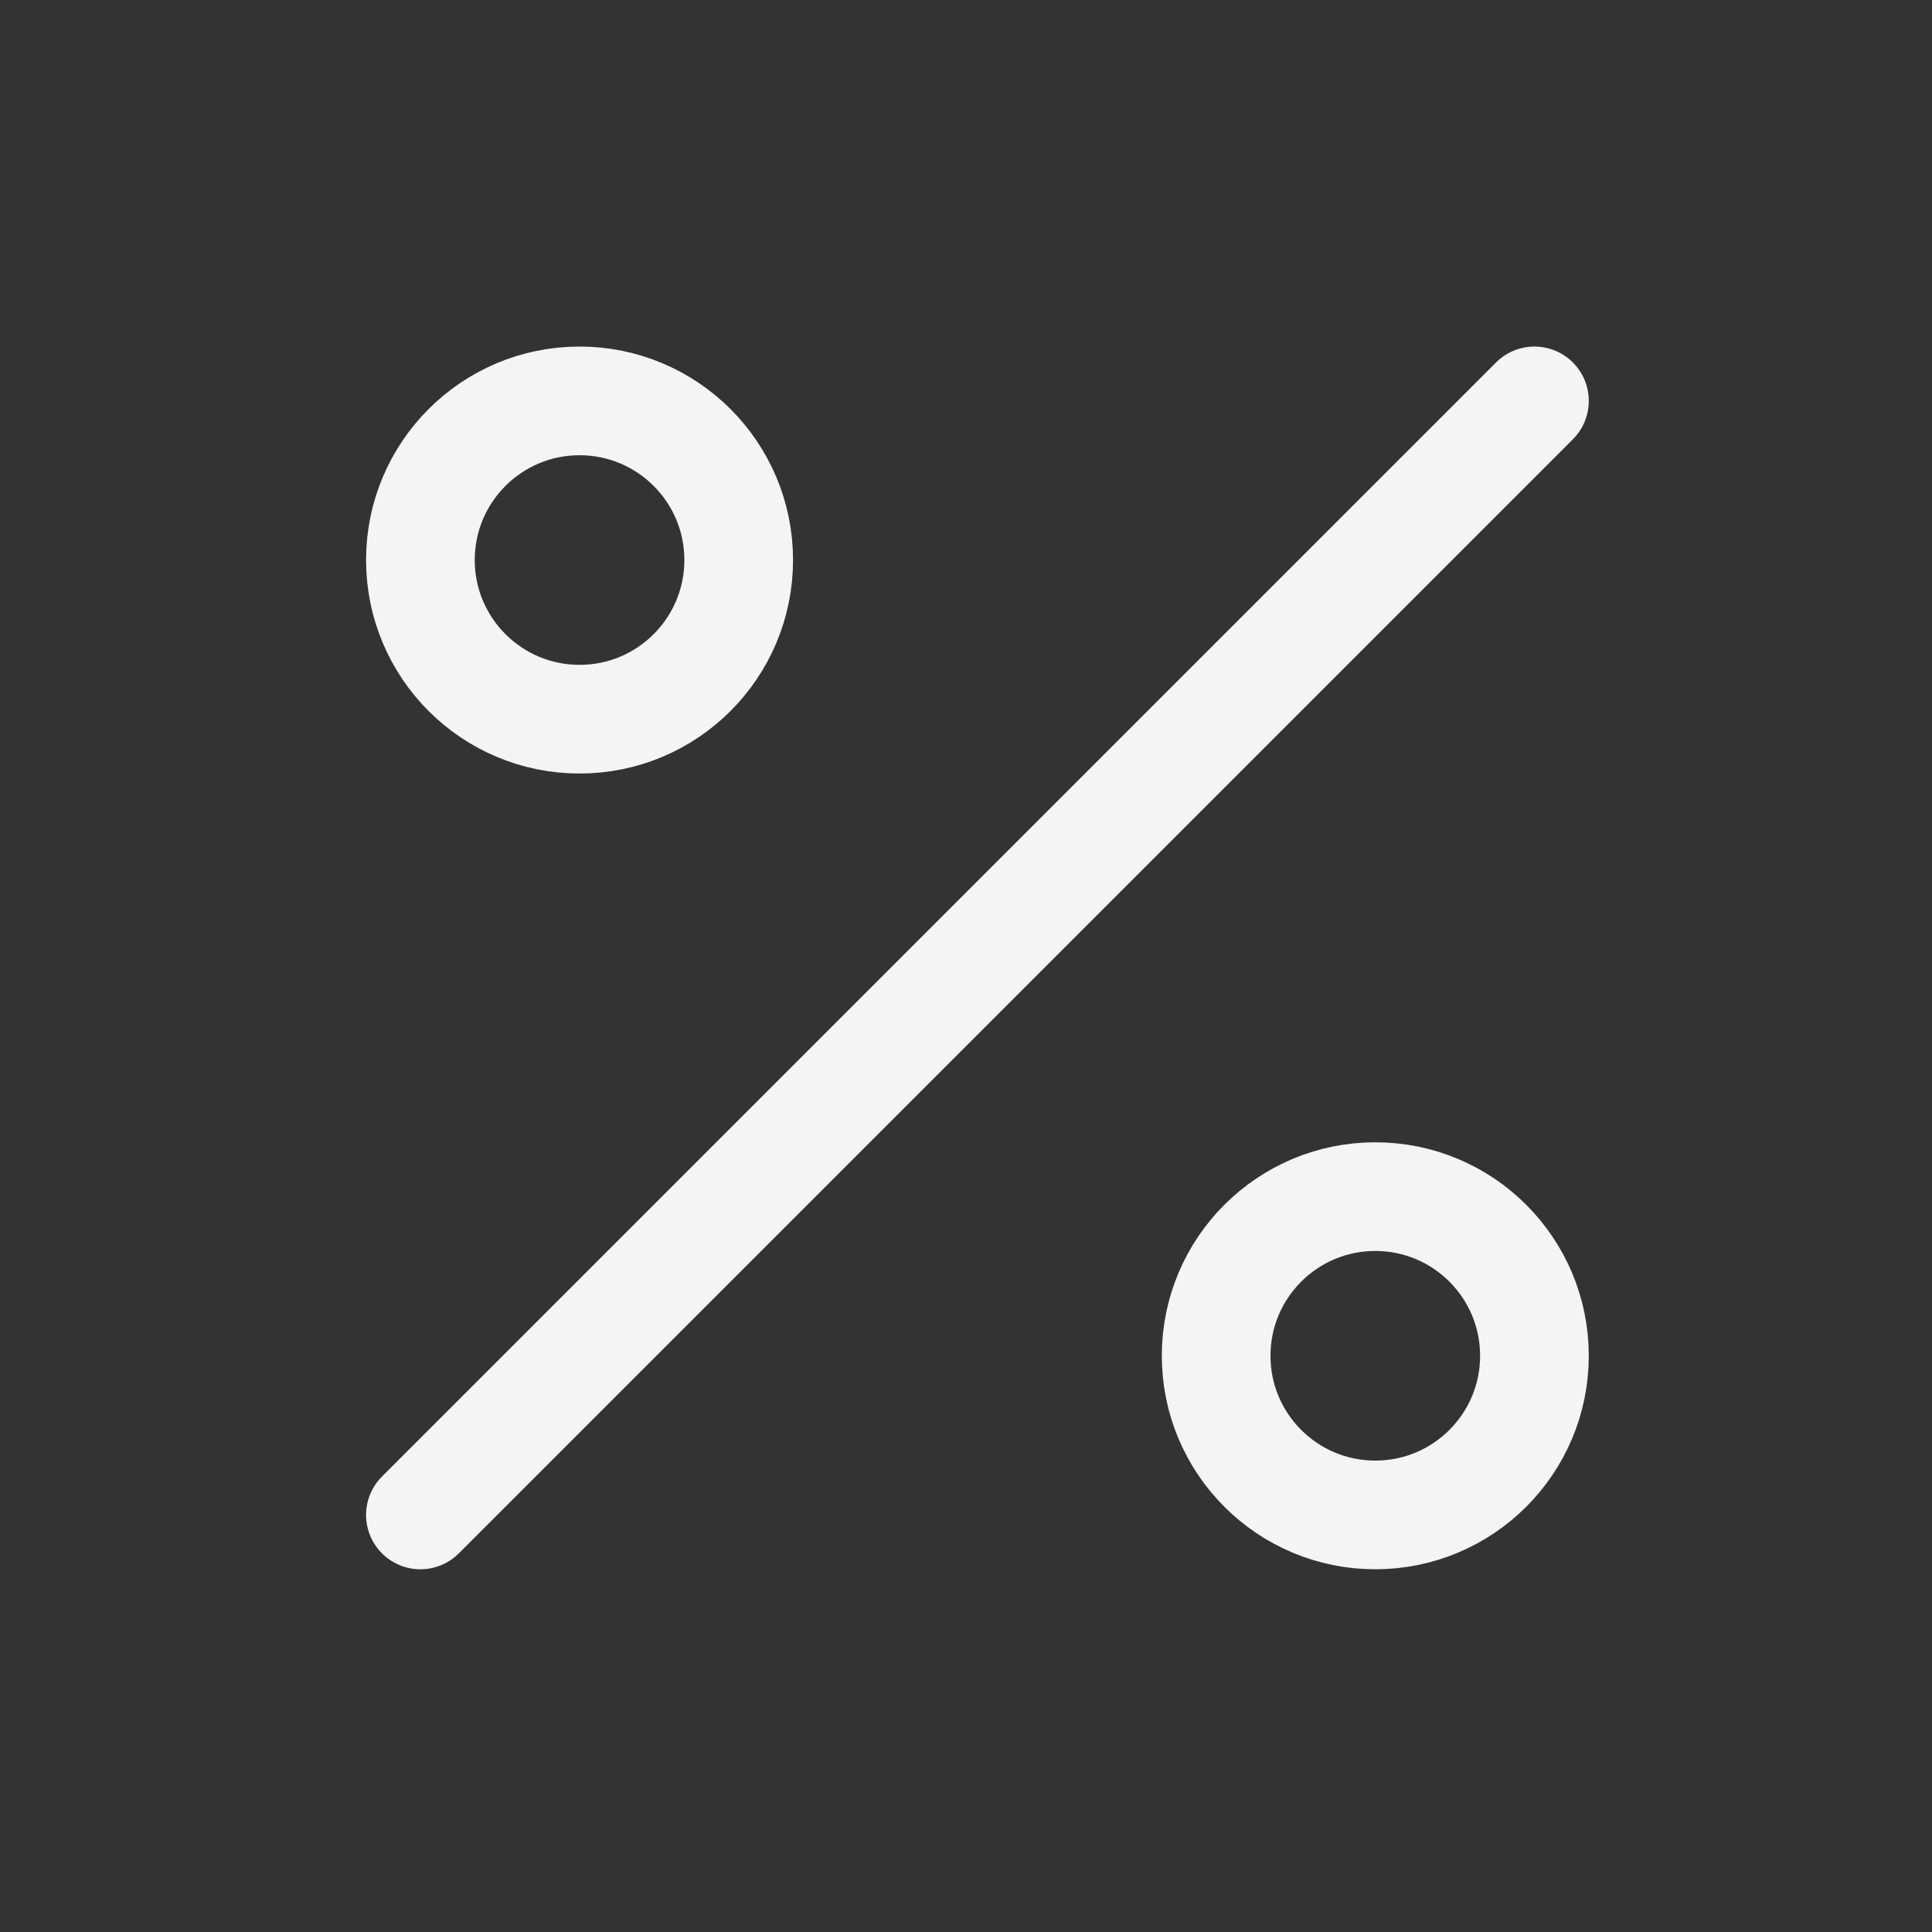 <svg width="40" height="40" viewBox="0 0 40 40" fill="none" xmlns="http://www.w3.org/2000/svg">
<rect x="0" y="0" width="40" height="40" fill="#333333" stroke="none"/>
<path d="M31.769 8.3L8.704 31.365M15.294 11.595C15.294 13.415 13.819 14.89 11.999 14.89C10.179 14.89 8.704 13.415 8.704 11.595C8.704 9.775 10.179 8.3 11.999 8.3C13.819 8.3 15.294 9.775 15.294 11.595ZM31.769 28.07C31.769 29.89 30.294 31.365 28.474 31.365C26.654 31.365 25.179 29.89 25.179 28.07C25.179 26.25 26.654 24.775 28.474 24.775C30.294 24.775 31.769 26.25 31.769 28.07Z" stroke="#F4F4F4" stroke-width="2.25" stroke-linecap="round" stroke-linejoin="round"/>
</svg>

